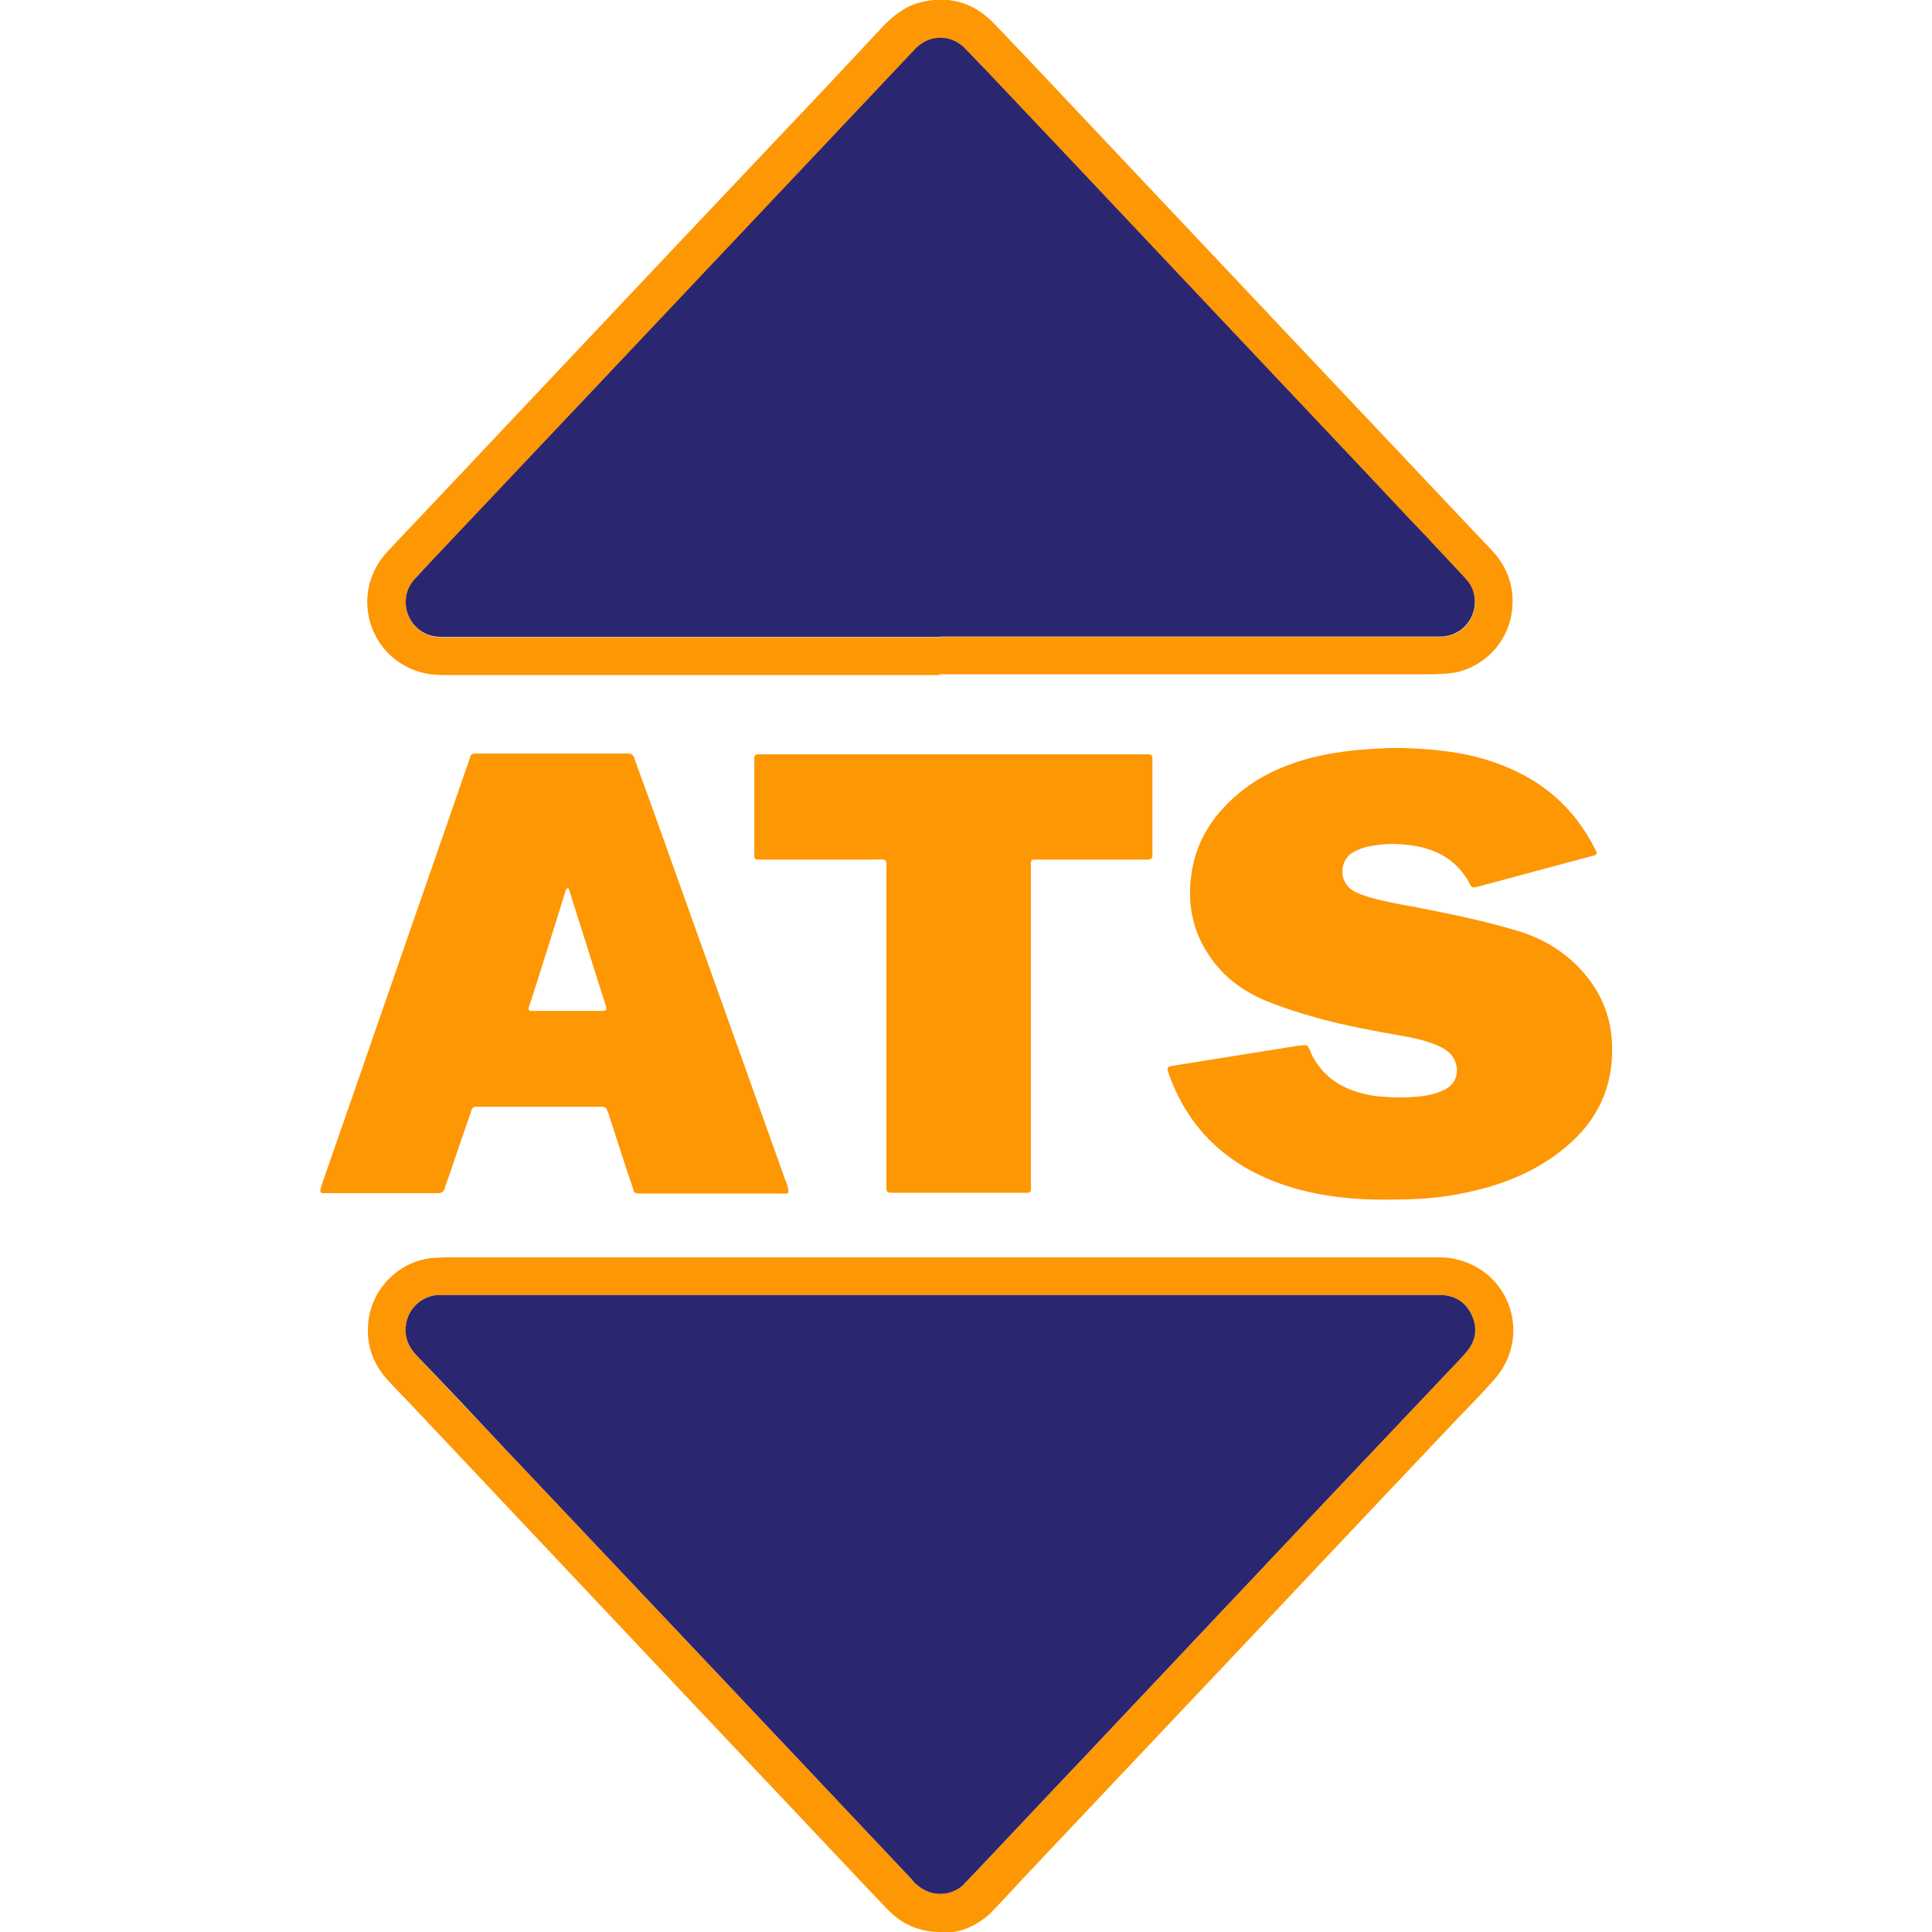 <?xml version="1.0" encoding="UTF-8"?> <svg xmlns="http://www.w3.org/2000/svg" version="1.1" viewBox="0 0 512 512"><defs><style> .cls-1 { fill: #fe9704; } .cls-2 { fill: #2a2670; } </style></defs><g><g id="Layer_1"><g><path class="cls-1" d="M423.2,226.1c-.3.5-.7.6-1.1.7-10.2,2.7-20.4,5.5-30.5,8.2-.2,0-.3,0-.5.1-.6.2-1.2,0-1.5-.6,0-.2-.2-.3-.2-.5-3-5.5-7.7-8.5-13.7-9.7-4.3-.8-8.6-.9-12.9,0-1.5.3-2.8.8-4.1,1.5-3.6,1.9-4.3,7.8,0,10.3,1.4.8,3,1.3,4.6,1.8,3.9,1.1,7.9,1.8,11.9,2.5,9.1,1.8,18.1,3.6,27,6.3,6.4,1.9,12,5.2,16.6,10.1,5.2,5.6,8.1,12.1,8.4,19.8.5,11.3-3.8,20.4-12.4,27.5-6,5-12.9,8.3-20.4,10.5-6.7,1.9-13.5,3-20.4,3.2-4.2.1-8.5.2-12.7,0-9.4-.5-18.5-2.2-27.1-6.2-12-5.6-20.1-14.7-24.5-27.1-.1-.4-.3-.8-.3-1.2,0-.2.2-.5.3-.6.7-.2,1.3-.3,2-.4,10.8-1.7,21.7-3.5,32.5-5.2.3,0,.7,0,1-.1,1.2-.1,1.3,0,1.8,1,.1.3.3.6.4,1,2.1,4.5,5.5,7.7,10.1,9.6,2.7,1.1,5.6,1.8,8.5,2,3.4.3,6.7.3,10.1,0,1.6-.2,3.3-.5,4.8-1,.7-.3,1.5-.6,2.1-.9,4.3-2.3,3.6-7.4,1.1-9.7-1.2-1.1-2.7-1.8-4.3-2.4-2.7-1-5.5-1.6-8.3-2.1-7.5-1.3-15-2.7-22.3-4.7-4.8-1.3-9.4-2.8-14-4.7-6.6-2.8-11.9-7-15.6-13.2-3.6-5.9-4.8-12.4-4-19.2,1-9.2,5.5-16.4,12.5-22.3,5.2-4.4,11.2-7.2,17.6-9.1,5.3-1.5,10.6-2.3,16.1-2.7,3.9-.3,7.8-.5,11.7-.3,8.4.3,16.7,1.4,24.6,4.5,10.9,4.2,19.2,11.5,24.5,22,.3.5.5,1.1.7,1.6Z"></path><path class="cls-1" d="M209,316c-.6.5-1.2.3-1.8.3-12.4,0-24.7,0-37.1,0-.3,0-.5,0-.8,0-.8,0-1.3-.2-1.5-1.1-.2-.9-.6-1.8-.9-2.7-1.8-5.4-3.5-10.8-5.3-16.3-.2-.7-.4-1.3-.7-2-.2-.6-.7-.9-1.4-.9-1.7,0-3.5,0-5.2,0-8.8,0-17.6,0-26.5,0-.3,0-.7,0-1,0-1.5,0-1.6,0-2,1.4-1.8,5.1-3.5,10.1-5.2,15.2-.6,1.7-1.2,3.4-1.8,5.1-.3.9-.8,1.2-1.7,1.2-.3,0-.5,0-.8,0-9.5,0-19,0-28.5,0-.4,0-.9,0-1.3,0-.5,0-.7-.5-.6-.9.2-.7.4-1.3.6-2,4.7-13.6,9.5-27.2,14.2-40.9,8.1-23.4,16.3-46.8,24.4-70.3.2-.5.4-1,.5-1.5.2-.7.7-.9,1.4-.9,1.4,0,2.8,0,4.1,0,11.7,0,23.3,0,35,0,.4,0,.9,0,1.3,0,1,0,1.4.4,1.7,1.2,1.2,3.4,2.4,6.8,3.7,10.2,12.1,33.8,24.1,67.5,36.2,101.3.4,1,.9,2,.9,3.2ZM160.6,267.8c.2-.6,0-1.2-.2-1.7-3.1-9.8-6.2-19.6-9.3-29.4-.1-.3-.2-.7-.3-1,0-.1-.2-.3-.3-.3-.3,0-.4.2-.5.4-.2.4-.3.8-.4,1.2-3,9.6-6,19.3-9.1,28.9-.1.4-.3.8-.4,1.2-.1.5.1.8.7.8.3,0,.7,0,1,0,5.7,0,11.4,0,17.1,0,.6,0,1.2.1,1.8-.3Z"></path><path class="cls-1" d="M249.3,512c-5.6,0-10.3-2-14.1-6-3.1-3.2-6.2-6.5-9.3-9.8-17.5-18.5-35-37.1-52.5-55.6-21.5-22.8-43.1-45.7-64.6-68.5-2-2.1-4-4.1-5.9-6.2-3.7-4-5.6-8.7-5.4-14.1.3-9.8,8-17.5,16.9-18.4,1.4-.1,2.8-.2,4.1-.2,87.2,0,174.3,0,261.5,0,2.1,0,4.2,0,6.2.6,14.4,3.5,19.7,20.8,9.7,31.9-3.2,3.6-6.6,7.1-10,10.6-17.6,18.6-35.2,37.2-52.7,55.8-18.9,20-37.8,40-56.7,60-3.9,4.1-7.8,8.3-11.7,12.5-.9.9-1.8,1.9-2.7,2.8-3.7,3.2-7.9,4.9-12.8,4.9ZM249.2,343.2c-43.3,0-86.7,0-130,0-1.1,0-2.3,0-3.4,0-4.2.3-7.6,3.6-8.2,7.8-.5,3.3.6,5.9,2.8,8.2,7.7,8.2,15.4,16.3,23.2,24.5,19.1,20.2,38.3,40.5,57.4,60.7,16.8,17.8,33.6,35.6,50.4,53.4.5.6,1.1,1.1,1.6,1.7,3.6,3.2,8.7,3.2,12.3,0,.6-.5,1.1-1.1,1.6-1.7,9.9-10.4,19.7-20.9,29.6-31.3,21.6-22.9,43.2-45.8,64.8-68.7,10.7-11.3,21.4-22.6,32.1-33.9,1.8-1.9,3.6-3.7,5.3-5.7,2.4-2.8,2.8-6.1,1.4-9.5-1.5-3.4-4.1-5.2-7.8-5.5-1,0-2.1,0-3.1,0-43.3,0-86.7,0-130,0Z"></path><path class="cls-1" d="M249,178.9c-43.2,0-86.3,0-129.5,0-2.3,0-4.7,0-7-.5-14.6-3.3-20.1-20.8-10.1-31.9,3.2-3.5,6.5-6.9,9.8-10.4,14.5-15.4,29.1-30.8,43.6-46.2,16.5-17.5,33-35,49.5-52.4,9.6-10.1,19.1-20.2,28.6-30.4,2.7-2.8,5.6-5.2,9.4-6.3,7.4-2.1,14.1-.5,19.6,4.9,3,3,5.8,6.1,8.8,9.2,21.3,22.6,42.6,45.1,63.9,67.7,17.6,18.6,35.1,37.2,52.7,55.8,2.4,2.6,4.9,5.1,7.3,7.7,3.8,4.2,5.6,9.1,5.2,14.7-.7,10-8.7,17.1-17.3,17.7-1.7.1-3.5.2-5.2.2-43.2,0-86.3,0-129.5,0ZM249.2,168.8c43.3,0,86.6,0,129.9,0,1,0,1.9,0,2.9,0,5.9-.2,10-5.7,8.6-11.3-.4-1.8-1.4-3.3-2.7-4.6-4.8-5-9.5-10.1-14.2-15.1-10.5-11.1-21-22.2-31.5-33.4-18.9-20-37.7-40-56.6-60-8.1-8.6-16.3-17.2-24.4-25.8-1.8-1.9-3.6-3.9-5.6-5.8-3.7-3.6-9.1-3.6-12.8,0-.6.6-1.2,1.2-1.8,1.9-7.4,7.8-14.7,15.6-22.1,23.4-20.9,22.1-41.8,44.3-62.7,66.4-13.8,14.6-27.6,29.2-41.3,43.7-1.7,1.8-3.5,3.6-5.1,5.5-4.6,5.2-1.8,13.6,5.1,15,1.2.2,2.4.2,3.6.2,43.6,0,87.1,0,130.7,0Z"></path><path class="cls-1" d="M252.7,199.9c16.6,0,33.2,0,49.8,0,3.2,0,2.9-.3,2.9,2.9,0,7.4,0,14.9,0,22.3,0,.5,0,1,0,1.6,0,.8-.3,1-1.1,1.1-.4,0-.9,0-1.3,0-8.6,0-17.3,0-25.9,0-1,0-2.1,0-3.1,0-.5,0-.8.3-.8.8,0,.9,0,1.7,0,2.6,0,27.1,0,54.1,0,81.2,0,4.3.6,3.7-3.6,3.7-10.3,0-20.6,0-30.9,0-.4,0-.9,0-1.3,0-2.7,0-2.5,0-2.5-2.5,0-27.4,0-54.8,0-82.2,0-4.2.6-3.6-3.8-3.6-9.6,0-19.2,0-28.8,0-.5,0-1,0-1.6,0-.5,0-.8-.3-.8-.8,0-.5,0-1,0-1.6,0-7.7,0-15.4,0-23.1,0-.4,0-.9,0-1.3,0-.9.3-1.1,1.1-1.1.6,0,1.2,0,1.8,0,16.7,0,33.4,0,50,0h0Z"></path><path class="cls-2" d="M249.2,343.2c43.3,0,86.7,0,130,0,1,0,2.1,0,3.1,0,3.7.3,6.3,2.1,7.8,5.5,1.5,3.4,1,6.6-1.4,9.5-1.7,2-3.5,3.8-5.3,5.7-10.7,11.3-21.4,22.6-32.1,33.9-21.6,22.9-43.2,45.8-64.8,68.7-9.9,10.4-19.7,20.9-29.6,31.3-.5.6-1.1,1.1-1.6,1.7-3.5,3.2-8.7,3.2-12.3,0-.6-.5-1.1-1.1-1.6-1.7-16.8-17.8-33.6-35.6-50.4-53.4-19.1-20.2-38.3-40.5-57.4-60.7-7.7-8.2-15.4-16.4-23.2-24.5-2.2-2.3-3.3-5-2.8-8.2.6-4.2,4-7.4,8.2-7.8,1.1,0,2.2,0,3.4,0,43.3,0,86.7,0,130,0Z"></path><path class="cls-2" d="M249.2,168.8c-43.6,0-87.1,0-130.7,0-1.2,0-2.4,0-3.6-.2-7-1.4-9.7-9.9-5.1-15,1.7-1.9,3.4-3.7,5.1-5.5,13.8-14.6,27.6-29.2,41.3-43.7,20.9-22.1,41.8-44.3,62.7-66.4,7.4-7.8,14.7-15.6,22.1-23.4.6-.6,1.2-1.3,1.8-1.9,3.7-3.6,9.1-3.6,12.8,0,1.9,1.9,3.7,3.9,5.6,5.8,8.1,8.6,16.3,17.2,24.4,25.8,18.9,20,37.7,40,56.6,60,10.5,11.1,21,22.2,31.5,33.4,4.8,5,9.5,10.1,14.2,15.1,1.3,1.3,2.3,2.8,2.7,4.6,1.3,5.7-2.8,11.1-8.6,11.3-.9,0-1.9,0-2.9,0-43.3,0-86.6,0-129.9,0Z"></path></g></g></g></svg> 